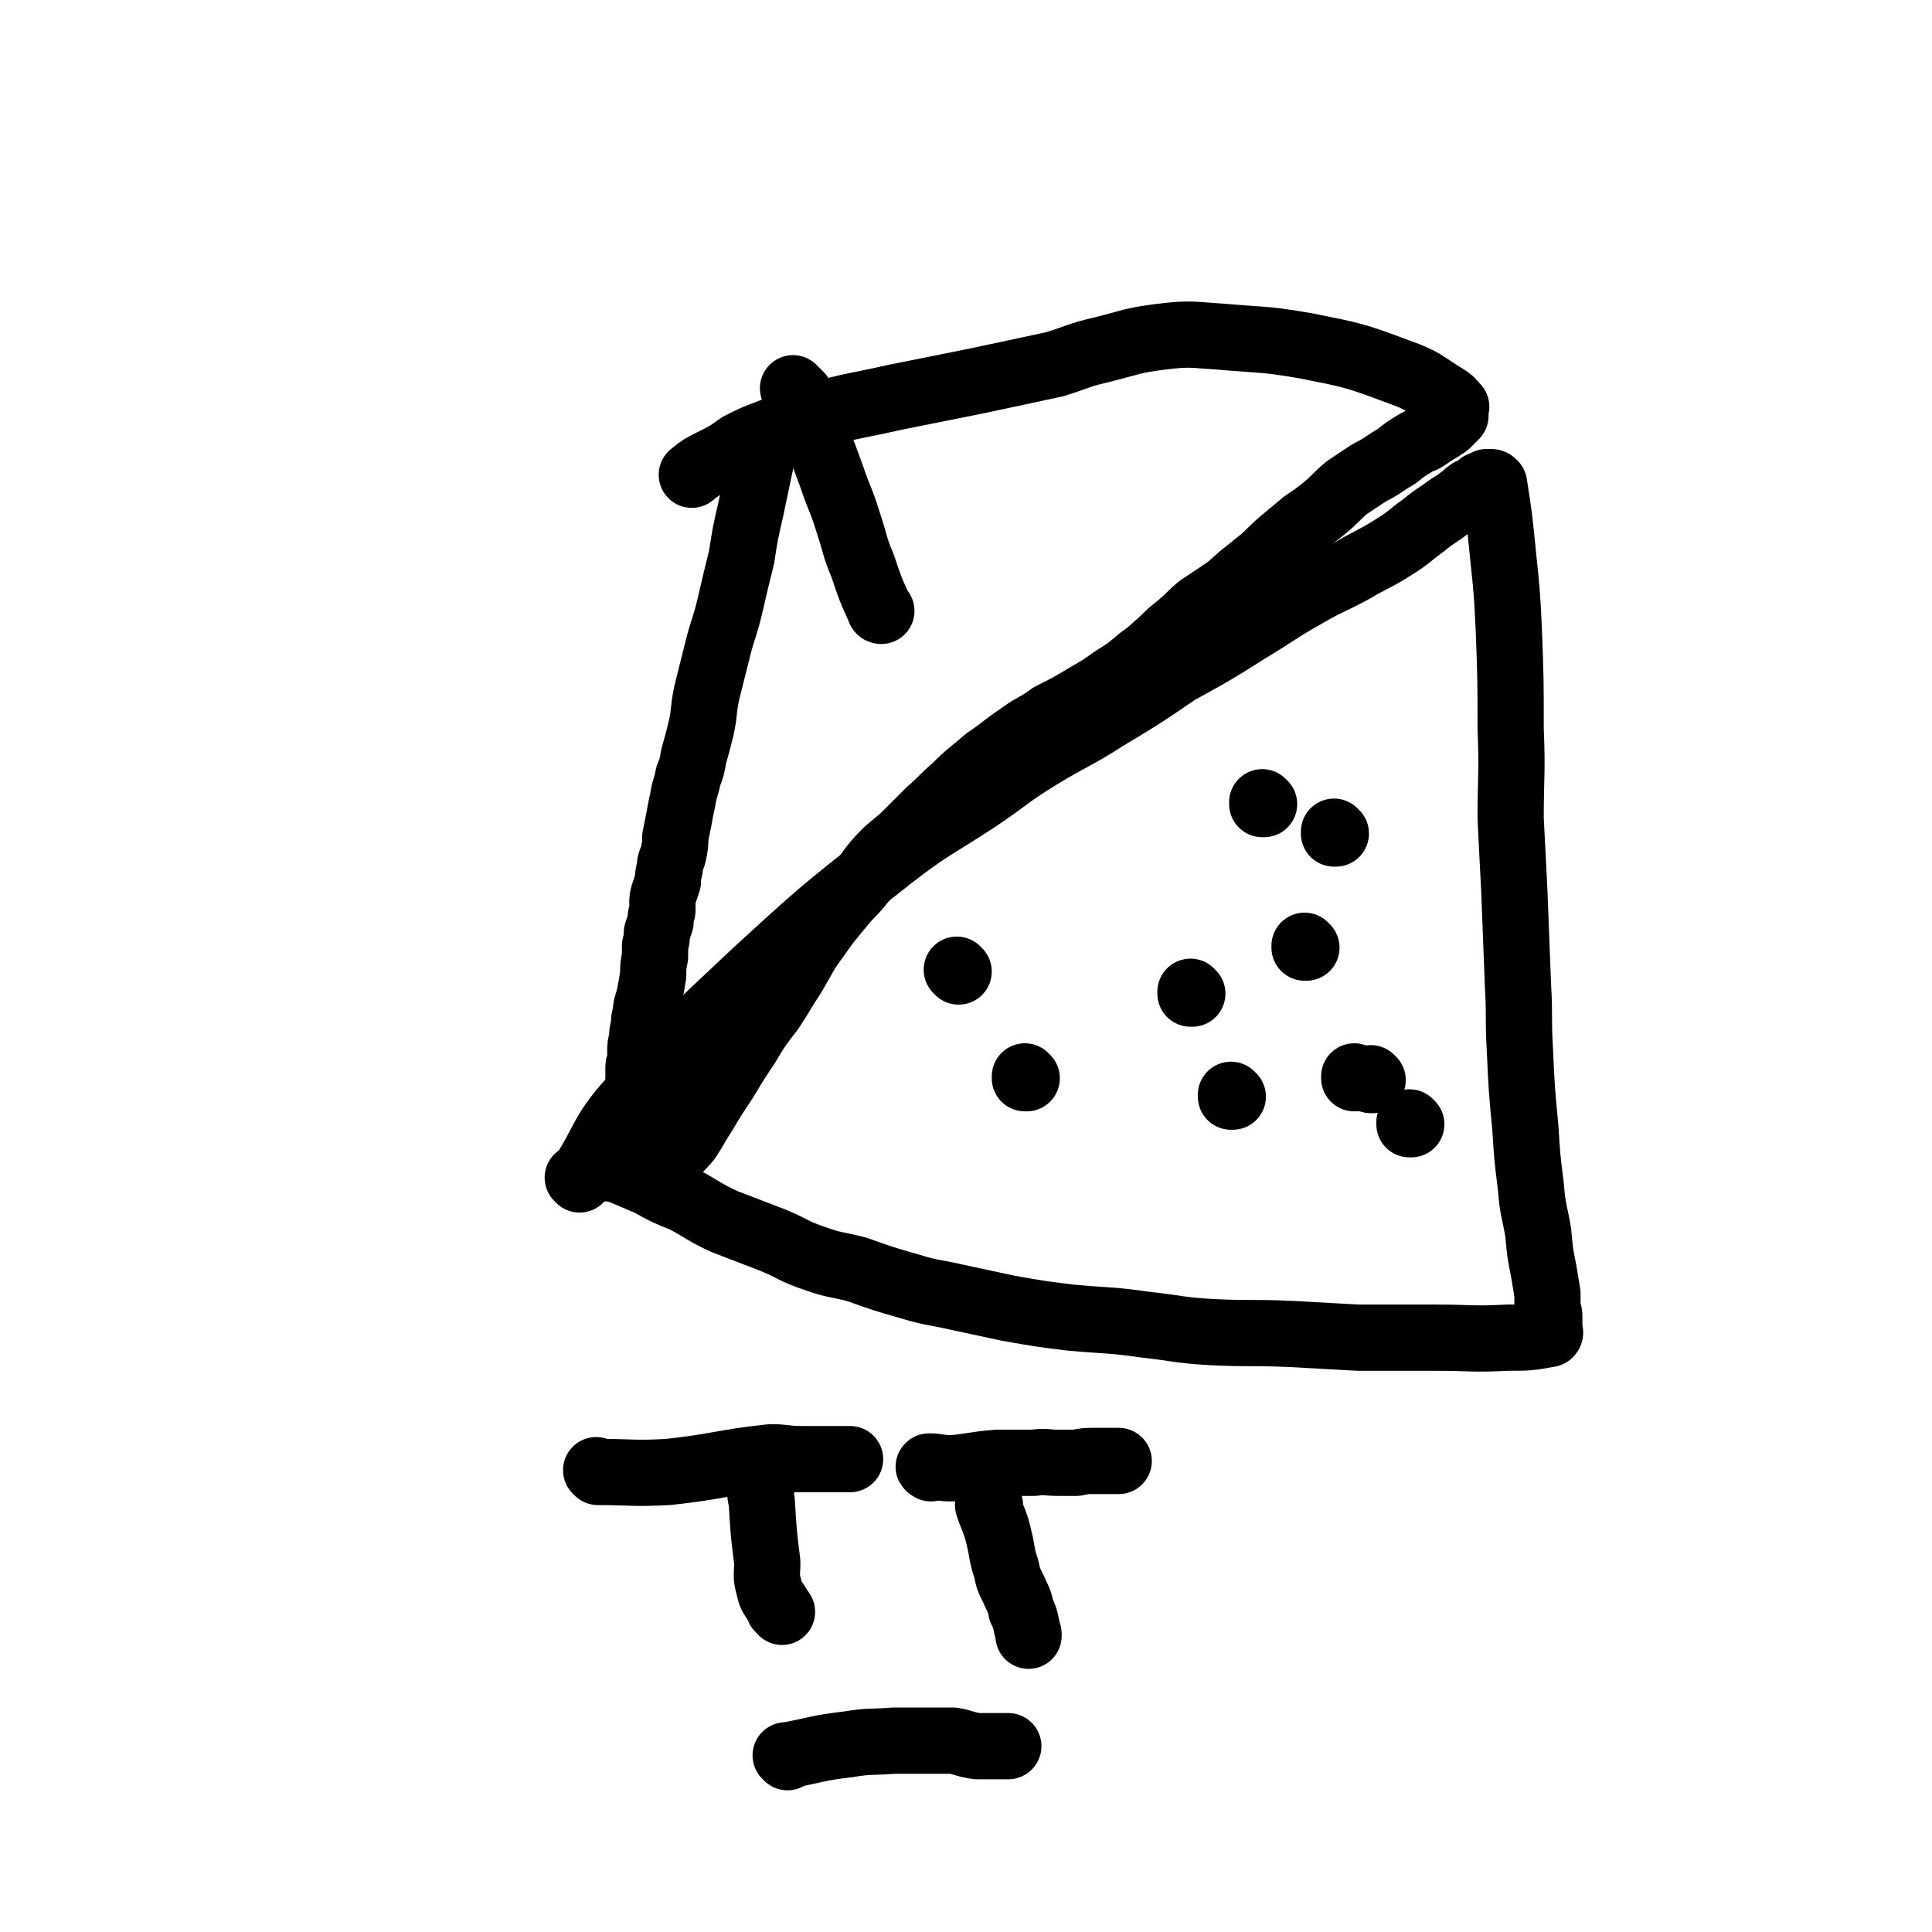 <svg viewBox='0 0 1050 1050' version='1.1' xmlns='http://www.w3.org/2000/svg' xmlns:xlink='http://www.w3.org/1999/xlink'><g fill='none' stroke='#000000' stroke-width='36' stroke-linecap='round' stroke-linejoin='round'><path d='M315,641c0,0 -1,-1 -1,-1 0,0 0,0 1,1 0,0 0,0 0,0 0,0 -1,-1 -1,-1 0,0 0,0 1,1 0,0 0,0 0,0 0,0 -1,-1 -1,-1 0,0 1,1 1,1 14,-21 11,-24 28,-43 31,-36 32,-36 67,-69 36,-33 36,-33 74,-63 22,-17 23,-16 46,-31 18,-12 17,-13 35,-24 18,-11 19,-10 36,-21 20,-12 20,-12 39,-25 20,-11 20,-11 39,-23 15,-9 15,-10 31,-19 12,-7 12,-6 25,-13 12,-7 12,-6 23,-13 8,-5 8,-6 15,-11 5,-4 5,-4 11,-8 5,-4 5,-3 10,-7 3,-2 2,-2 5,-4 2,-1 2,0 3,-1 1,-1 1,-1 2,-2 1,-1 2,-1 3,-1 1,-1 1,-1 1,-1 1,0 1,0 2,0 1,0 1,0 2,1 3,19 3,20 5,40 2,19 2,19 3,39 1,27 1,27 1,54 1,25 0,25 0,49 1,19 1,19 2,39 1,26 1,26 2,52 1,17 0,17 1,34 1,22 1,22 3,43 1,16 1,16 3,32 1,13 2,13 4,25 1,11 1,11 3,21 1,6 1,6 2,12 0,4 0,4 0,8 1,3 1,3 1,5 0,2 0,2 0,4 0,1 0,1 0,3 0,1 1,1 0,2 -11,2 -11,2 -23,2 -19,1 -19,0 -39,0 -21,0 -21,0 -42,0 -18,-1 -18,-1 -36,-2 -22,-1 -22,0 -43,-1 -18,-1 -18,-2 -36,-4 -21,-3 -21,-2 -42,-4 -16,-2 -16,-2 -33,-5 -14,-3 -14,-3 -28,-6 -13,-3 -13,-2 -26,-6 -14,-4 -14,-4 -28,-9 -11,-3 -12,-2 -23,-6 -12,-4 -11,-5 -23,-10 -13,-5 -13,-5 -26,-10 -11,-5 -11,-6 -22,-12 -10,-4 -10,-4 -19,-9 -7,-3 -7,-3 -14,-6 -3,-1 -3,-1 -5,-2 -2,-1 -2,0 -4,0 -1,-1 -1,-1 -2,-3 0,0 1,-1 1,-2 '/><path d='M521,528c0,0 -1,-1 -1,-1 0,0 0,0 1,1 0,0 0,0 0,0 0,0 -1,-1 -1,-1 0,0 0,0 1,1 '/><path d='M687,437c0,0 -1,-1 -1,-1 0,0 0,0 0,1 0,0 0,0 0,0 1,0 0,-1 0,-1 0,0 0,0 0,1 0,0 0,0 0,0 '/><path d='M726,453c0,0 -1,-1 -1,-1 0,0 0,0 0,1 0,0 0,0 0,0 1,0 0,-1 0,-1 '/><path d='M670,596c0,0 -1,-1 -1,-1 0,0 0,0 0,1 0,0 0,0 0,0 1,0 0,-1 0,-1 '/><path d='M558,586c0,0 -1,-1 -1,-1 0,0 0,0 0,1 0,0 0,0 0,0 1,0 0,-1 0,-1 0,0 0,0 0,1 0,0 0,0 0,0 '/><path d='M648,540c0,0 -1,-1 -1,-1 0,0 0,0 0,1 0,0 0,0 0,0 1,0 0,-1 0,-1 0,0 0,0 0,1 0,0 0,0 0,0 1,0 0,-1 0,-1 '/><path d='M710,515c0,0 -1,-1 -1,-1 0,0 0,0 0,1 0,0 0,0 0,0 1,0 0,-1 0,-1 0,0 0,0 0,1 '/><path d='M737,586c0,0 -1,-1 -1,-1 0,0 0,0 0,1 0,0 0,0 0,0 1,0 0,-1 0,-1 0,0 0,0 0,1 0,0 0,0 0,0 '/><path d='M746,587c0,0 -1,-1 -1,-1 0,0 0,0 0,1 0,0 0,0 0,0 1,0 0,-1 0,-1 0,0 0,0 0,1 0,0 0,0 0,0 1,0 0,-1 0,-1 '/><path d='M767,611c0,0 -1,-1 -1,-1 0,0 0,0 0,1 0,0 0,0 0,0 1,0 0,-1 0,-1 0,0 0,0 0,1 0,0 0,0 0,0 1,0 0,-1 0,-1 0,0 0,0 0,1 '/><path d='M479,332c0,0 -1,-1 -1,-1 0,0 0,1 1,1 0,0 0,0 0,0 0,0 -1,-1 -1,-1 0,0 0,1 1,1 0,0 0,0 0,0 0,0 -1,0 -1,-1 -5,-11 -5,-11 -9,-23 -5,-12 -4,-12 -8,-24 -4,-13 -5,-13 -9,-25 -4,-11 -4,-11 -8,-21 -3,-7 -2,-8 -5,-15 -2,-4 -2,-4 -4,-8 -2,-2 -2,-2 -4,-4 '/><path d='M416,239c0,0 -1,-1 -1,-1 0,0 0,1 1,1 0,0 0,0 0,0 0,0 -1,-1 -1,-1 0,0 0,1 1,1 0,0 0,0 0,0 0,0 -1,-1 -1,-1 0,0 0,1 1,1 0,0 0,0 0,0 -4,19 -4,19 -8,38 -3,13 -3,13 -5,26 -3,12 -3,12 -6,25 -3,13 -4,13 -7,25 -3,12 -3,12 -6,24 -2,10 -1,10 -3,19 -2,8 -2,8 -4,15 -1,6 -1,6 -3,11 -1,6 -2,6 -3,13 -1,4 -1,5 -2,10 -1,5 -1,5 -2,10 0,4 0,4 -1,9 -1,4 -2,4 -2,8 -1,4 -1,4 -1,7 -1,3 -1,3 -2,6 -1,3 -1,3 -1,6 0,2 0,2 0,4 -1,3 -1,3 -1,6 -1,3 -1,3 -2,6 0,3 0,3 -1,7 0,3 0,3 0,6 -1,5 -1,5 -1,10 -1,6 -1,6 -2,11 -1,5 -2,5 -2,10 -1,3 -1,3 -1,7 -1,3 -1,3 -1,7 -1,3 -1,3 -1,7 0,2 0,2 0,5 -1,2 -1,2 -1,4 0,2 0,2 0,3 0,1 0,1 0,2 0,1 0,1 0,3 0,1 0,1 0,3 0,1 0,1 0,2 0,1 0,1 0,2 0,1 0,1 0,2 0,1 0,1 0,2 0,2 0,2 0,3 0,1 0,1 0,2 0,2 0,2 0,5 0,2 0,2 0,3 0,3 0,3 0,5 0,2 0,2 0,4 0,1 0,1 0,2 0,1 0,1 0,3 0,1 0,1 0,1 0,1 0,1 0,2 0,1 0,1 0,1 0,1 0,1 0,2 0,0 0,0 0,1 0,1 0,1 0,1 0,0 -1,1 0,1 0,0 0,-1 1,0 0,0 0,0 1,1 0,0 0,0 1,0 0,0 0,0 0,0 1,0 1,0 2,0 0,1 0,1 0,1 1,0 1,0 1,0 1,0 1,0 2,0 0,0 0,0 1,0 0,0 0,0 1,0 1,-1 1,-1 2,-2 1,0 1,0 2,-2 2,-2 2,-2 4,-5 4,-5 5,-5 9,-10 4,-6 4,-7 8,-13 6,-10 6,-10 12,-19 6,-10 6,-10 12,-19 6,-10 6,-10 13,-19 6,-9 6,-10 12,-19 4,-7 4,-7 8,-14 5,-7 5,-7 10,-14 4,-5 4,-5 9,-11 4,-5 5,-5 9,-10 5,-6 4,-6 9,-12 7,-8 7,-7 15,-14 7,-7 7,-7 14,-14 7,-6 7,-7 14,-13 8,-8 9,-8 17,-15 9,-6 9,-7 18,-13 8,-6 9,-5 17,-11 10,-5 10,-5 20,-11 7,-4 7,-4 14,-9 8,-5 8,-5 15,-11 6,-4 6,-5 11,-9 5,-5 5,-5 10,-9 6,-5 5,-5 11,-10 6,-4 6,-4 12,-8 6,-4 5,-4 11,-9 5,-4 5,-4 10,-8 6,-5 6,-6 12,-11 6,-5 6,-5 12,-10 6,-4 6,-4 11,-8 6,-5 6,-6 12,-11 6,-4 6,-4 12,-8 8,-4 8,-5 15,-9 5,-4 5,-4 10,-7 3,-2 3,-1 6,-3 3,-2 3,-2 6,-4 2,-1 2,-1 3,-2 2,-1 2,-1 3,-2 1,-1 1,-1 2,-2 1,-1 1,-1 2,-2 0,-1 0,-1 0,-2 0,-1 0,-1 0,-2 0,-1 1,-1 0,-1 -2,-3 -2,-3 -5,-5 -13,-8 -12,-9 -26,-14 -24,-9 -25,-9 -50,-14 -23,-4 -23,-3 -46,-5 -16,-1 -17,-2 -33,0 -16,2 -16,3 -32,7 -13,3 -13,4 -26,8 -14,3 -14,3 -28,6 -14,3 -14,3 -29,6 -15,3 -15,3 -30,6 -22,5 -22,4 -43,10 -13,4 -13,4 -25,9 -8,3 -8,3 -16,7 -7,5 -7,5 -15,9 -6,3 -6,3 -11,7 0,0 0,0 0,0 '/><path d='M325,800c0,0 -1,-1 -1,-1 0,0 0,0 1,1 0,0 0,0 0,0 0,0 -1,-1 -1,-1 0,0 0,0 1,1 0,0 0,0 0,0 19,0 19,1 38,0 28,-3 28,-5 56,-8 8,0 8,1 16,1 7,0 7,0 14,0 4,0 4,0 8,0 2,0 2,0 5,0 '/><path d='M506,798c0,0 -1,-1 -1,-1 0,0 0,0 1,1 0,0 0,0 0,0 0,0 -1,-1 -1,-1 0,0 0,0 1,1 0,0 0,0 0,0 0,0 -2,-1 -1,-1 5,0 6,1 12,1 12,-1 12,-2 25,-3 10,0 10,0 20,0 6,-1 6,0 13,0 5,0 5,0 10,0 5,-1 5,-1 9,-1 4,0 4,0 8,0 2,0 2,0 4,0 1,0 1,0 2,0 '/><path d='M414,808c0,0 -1,-1 -1,-1 0,0 0,0 1,1 0,0 0,0 0,0 0,0 -1,-1 -1,-1 0,0 0,0 1,1 0,0 0,0 0,0 0,0 -1,-1 -1,-1 0,4 0,5 1,9 1,17 1,17 3,33 0,7 -1,7 1,14 1,5 2,5 5,10 0,2 1,1 2,3 '/><path d='M538,818c0,0 -1,-1 -1,-1 0,0 0,0 0,1 0,0 0,0 0,0 1,0 0,-1 0,-1 0,0 0,0 0,1 0,0 0,0 0,0 3,9 4,9 6,18 2,8 1,8 4,17 1,5 1,5 4,11 2,5 3,5 4,11 3,6 2,6 4,13 0,0 0,0 0,1 '/><path d='M428,955c0,0 -1,-1 -1,-1 0,0 0,0 1,0 0,0 0,0 0,0 0,1 -1,0 -1,0 0,0 0,0 1,0 0,0 0,0 0,0 16,-3 16,-4 33,-6 12,-2 12,-1 25,-2 10,0 10,0 20,0 6,0 6,0 12,0 6,1 6,2 13,3 8,0 8,0 17,0 0,0 0,0 0,0 '/></g>
</svg>